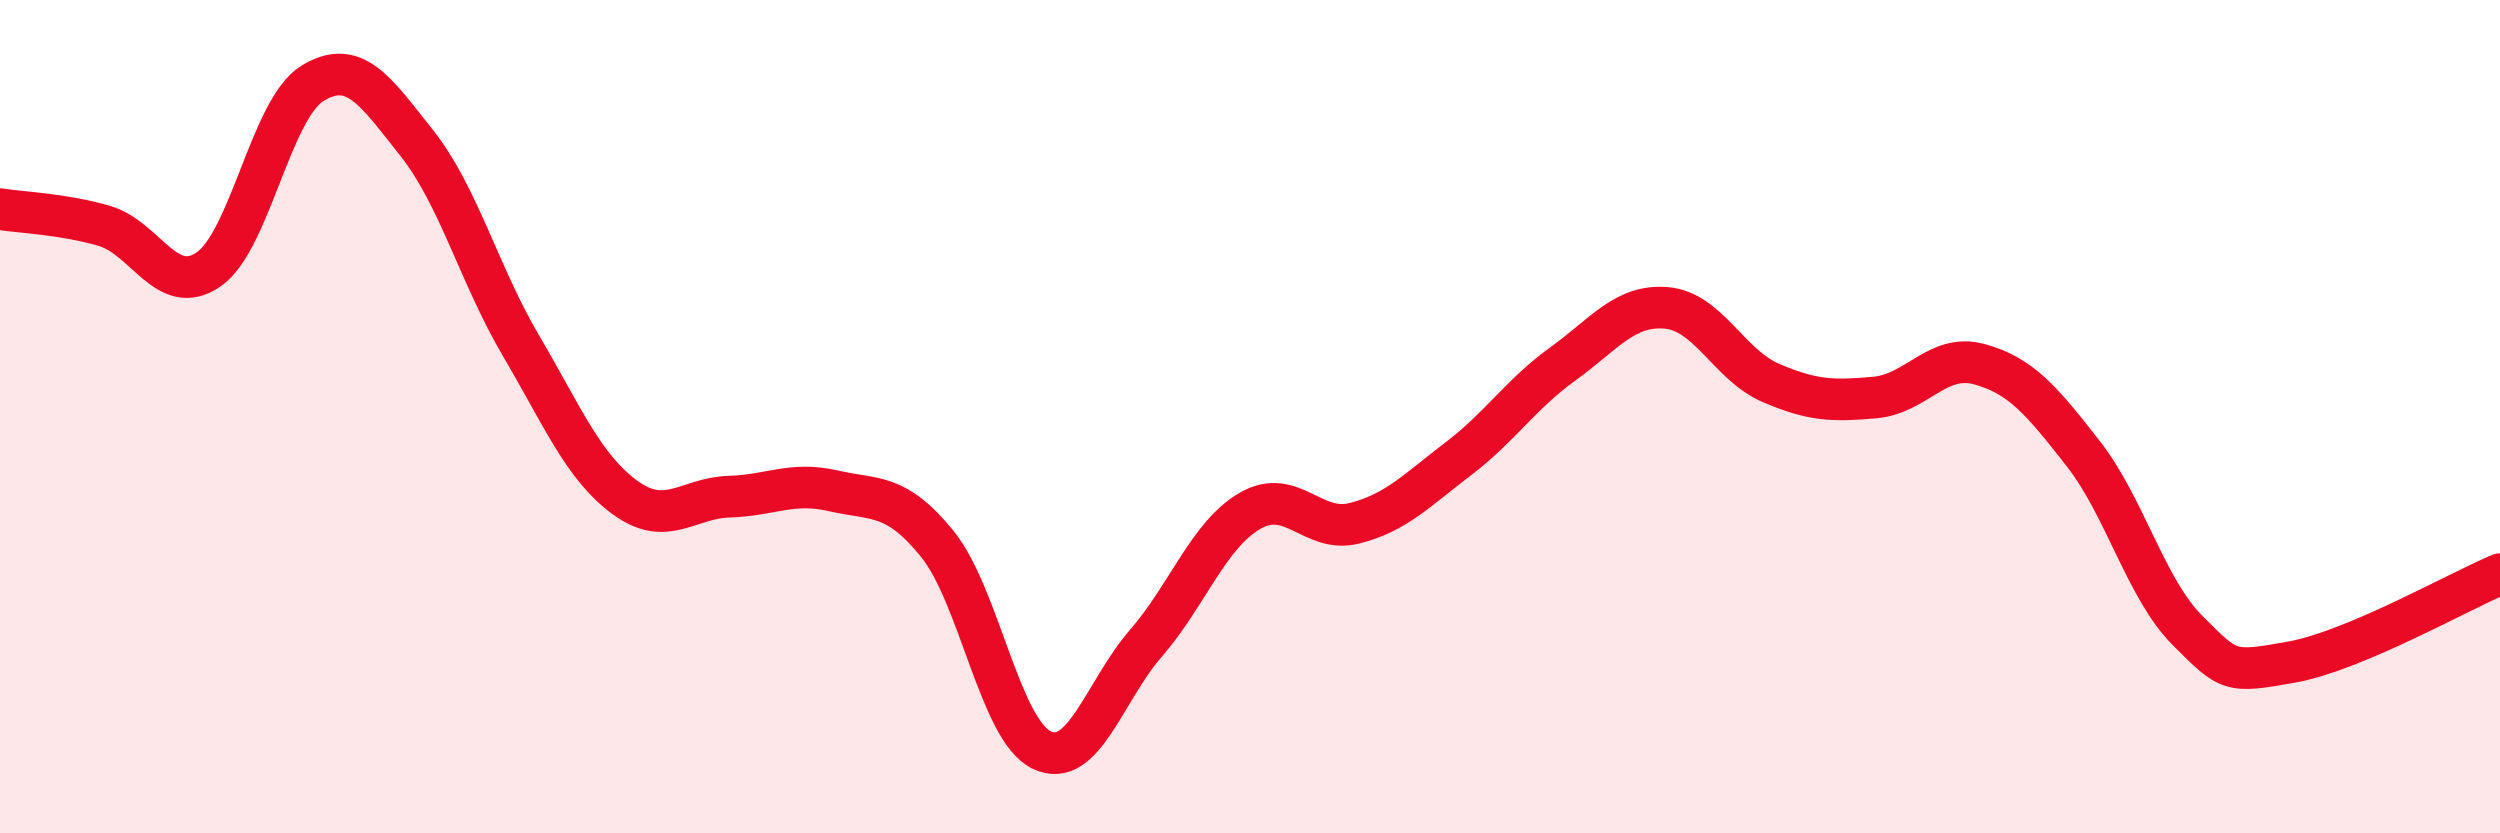 
    <svg width="60" height="20" viewBox="0 0 60 20" xmlns="http://www.w3.org/2000/svg">
      <path
        d="M 0,5.02 C 0.5,5.1 1.5,5.13 2.5,5.42 C 3.5,5.71 4,7.15 5,6.47 C 6,5.79 6.5,2.61 7.5,2 C 8.5,1.39 9,2.17 10,3.43 C 11,4.69 11.5,6.59 12.5,8.29 C 13.5,9.99 14,11.21 15,11.94 C 16,12.67 16.5,11.95 17.5,11.92 C 18.5,11.89 19,11.55 20,11.78 C 21,12.01 21.5,11.82 22.5,13.06 C 23.5,14.3 24,17.52 25,18 C 26,18.48 26.5,16.59 27.5,15.44 C 28.5,14.29 29,12.84 30,12.26 C 31,11.68 31.5,12.81 32.5,12.56 C 33.5,12.31 34,11.77 35,11.01 C 36,10.25 36.5,9.46 37.5,8.74 C 38.5,8.02 39,7.3 40,7.39 C 41,7.48 41.5,8.76 42.5,9.19 C 43.5,9.62 44,9.63 45,9.54 C 46,9.45 46.5,8.47 47.5,8.74 C 48.5,9.01 49,9.61 50,10.89 C 51,12.17 51.5,14.13 52.5,15.13 C 53.5,16.13 53.5,16.16 55,15.89 C 56.5,15.62 59,14.2 60,13.78L60 20L0 20Z"
        fill="#EB0A25"
        opacity="0.1"
        stroke-linecap="round"
        stroke-linejoin="round"
      />
      <path
        d="M 0,5.02 C 0.5,5.1 1.5,5.13 2.5,5.42 C 3.5,5.71 4,7.15 5,6.47 C 6,5.79 6.5,2.61 7.5,2 C 8.5,1.39 9,2.17 10,3.43 C 11,4.69 11.5,6.59 12.5,8.29 C 13.5,9.99 14,11.21 15,11.94 C 16,12.67 16.5,11.95 17.5,11.92 C 18.5,11.89 19,11.55 20,11.78 C 21,12.01 21.5,11.82 22.5,13.06 C 23.5,14.3 24,17.52 25,18 C 26,18.48 26.5,16.59 27.5,15.44 C 28.5,14.29 29,12.84 30,12.26 C 31,11.68 31.5,12.81 32.5,12.56 C 33.5,12.31 34,11.77 35,11.01 C 36,10.25 36.5,9.46 37.5,8.74 C 38.5,8.02 39,7.3 40,7.39 C 41,7.48 41.5,8.76 42.5,9.19 C 43.5,9.62 44,9.63 45,9.54 C 46,9.45 46.5,8.47 47.5,8.74 C 48.5,9.01 49,9.61 50,10.89 C 51,12.17 51.5,14.13 52.5,15.13 C 53.5,16.13 53.5,16.16 55,15.89 C 56.5,15.62 59,14.2 60,13.78"
        stroke="#EB0A25"
        stroke-width="1"
        fill="none"
        stroke-linecap="round"
        stroke-linejoin="round"
      />
    </svg>
  